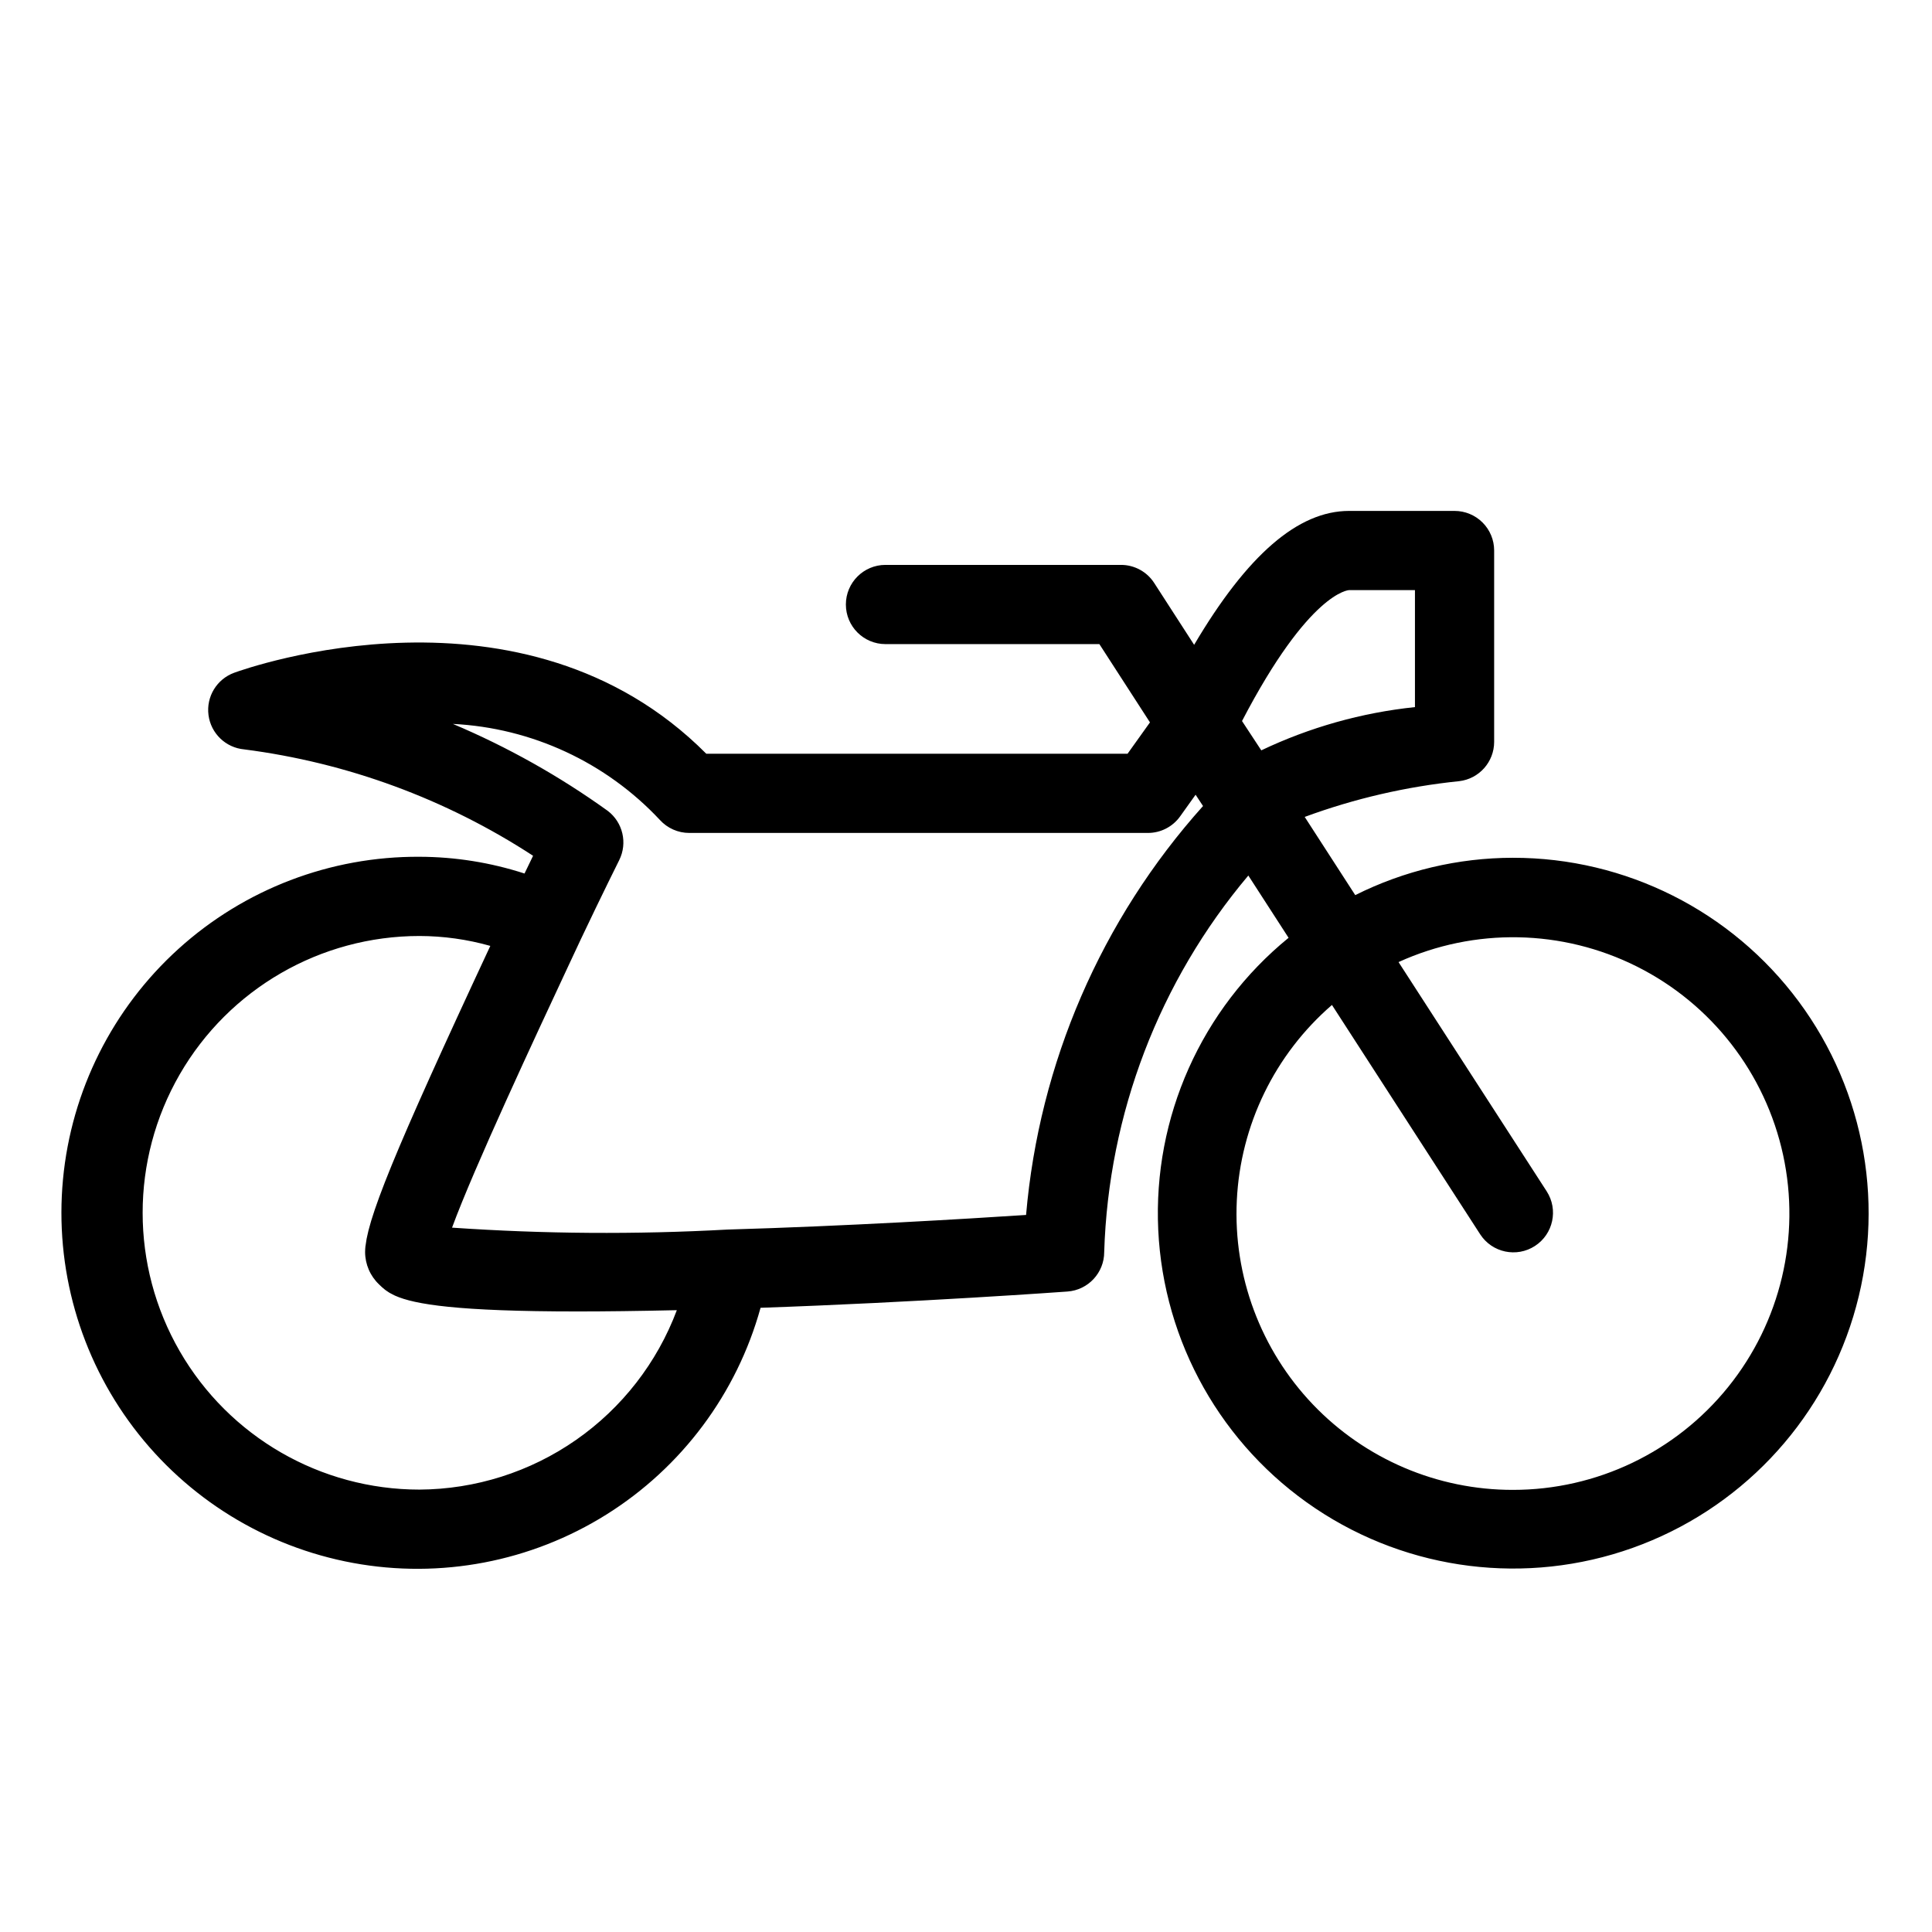 <?xml version="1.0" encoding="UTF-8"?>
<!-- Uploaded to: SVG Repo, www.svgrepo.com, Generator: SVG Repo Mixer Tools -->
<svg fill="#000000" width="800px" height="800px" version="1.1" viewBox="144 144 512 512" xmlns="http://www.w3.org/2000/svg">
 <path d="m544.95 371.32c-14.512 0.012-28.82 3.402-41.797 9.895l-13.395-20.727v0.004c13.195-4.863 26.945-8.043 40.934-9.473 5.289-0.617 9.273-5.098 9.273-10.426v-50.699c0.004-2.785-1.102-5.453-3.07-7.422s-4.641-3.074-7.426-3.074h-27.949c-13.527 0-26.98 11.652-41.062 35.484l-10.578-16.379c-1.93-2.996-5.25-4.805-8.812-4.801h-62.406c-5.797 0-10.496 4.699-10.496 10.496s4.699 10.496 10.496 10.496h56.684l13.406 20.746-5.934 8.305h-111.65c-48.484-48.719-121.93-22.621-125.11-21.457-4.609 1.684-7.438 6.34-6.805 11.207 0.633 4.867 4.551 8.645 9.441 9.098 27.324 3.508 53.504 13.145 76.578 28.199-0.676 1.391-1.473 3.043-2.269 4.699h-0.004c-8.988-2.918-18.379-4.414-27.832-4.438-23.586-0.137-46.367 8.566-63.855 24.395-17.484 15.824-28.41 37.629-30.621 61.109-2.211 23.484 4.453 46.941 18.68 65.754s34.984 31.613 58.18 35.883c23.195 4.269 47.148-0.305 67.141-12.82 19.992-12.516 34.57-32.066 40.863-54.797 41.172-1.418 80.906-4.269 81.332-4.309 5.488-0.395 9.738-4.965 9.738-10.465 1.129-36.613 14.586-71.773 38.195-99.781l10.664 16.5 0.004 0.004c-23.125 18.863-35.938 47.57-34.543 77.379 1.398 29.812 16.84 57.195 41.625 73.816 24.785 16.621 55.98 20.512 84.086 10.488 28.109-10.023 49.805-32.773 58.48-61.328 8.676-28.551 3.309-59.527-14.473-83.496-17.781-23.965-45.867-38.09-75.707-38.066zm-43.43-70.93h17.457v31c-14.129 1.48-27.898 5.356-40.723 11.461l-4.566-6.949-0.539-0.82c17.844-34.281 28.27-34.691 28.371-34.691zm-246.36 238.37c-26.207 0-50.426-13.98-63.531-36.676-13.102-22.699-13.102-50.66 0-73.359 13.105-22.695 37.324-36.676 63.531-36.676 6.348 0.012 12.668 0.895 18.777 2.625l-0.281 0.605c-1.465 3.144-2.883 6.188-4.231 9.094l-0.281 0.605c-1.371 2.957-2.691 5.809-3.941 8.531l-0.223 0.488c-1.219 2.644-2.391 5.203-3.496 7.633l-0.531 1.168c-1 2.203-1.977 4.348-2.887 6.375l-0.535 1.195c-0.895 1.996-1.766 3.938-2.578 5.769l-0.402 0.91c-0.785 1.777-1.551 3.512-2.258 5.141-0.238 0.547-0.453 1.047-0.68 1.578-0.586 1.363-1.172 2.715-1.703 3.973-0.238 0.559-0.445 1.066-0.672 1.605-0.488 1.164-0.977 2.332-1.418 3.406-0.211 0.512-0.391 0.973-0.59 1.465-0.41 1.016-0.824 2.035-1.188 2.969-0.207 0.523-0.379 0.992-0.57 1.492-0.312 0.812-0.633 1.645-0.91 2.398-0.199 0.543-0.367 1.023-0.547 1.531-0.23 0.645-0.473 1.316-0.676 1.914-0.168 0.488-0.301 0.922-0.449 1.379-0.176 0.547-0.367 1.117-0.52 1.621-0.129 0.43-0.227 0.805-0.34 1.207-0.129 0.465-0.277 0.953-0.383 1.383-0.105 0.422-0.18 0.785-0.266 1.176-0.078 0.344-0.172 0.715-0.23 1.035-0.09 0.473-0.145 0.887-0.199 1.309-0.027 0.188-0.07 0.402-0.086 0.578h-0.016c-0.059 0.531-0.09 1.062-0.094 1.598 0.012 3.246 1.348 6.344 3.699 8.578 0.234 0.227 0.473 0.457 0.723 0.688l0.207 0.18c0.199 0.18 0.414 0.359 0.641 0.535l0.277 0.203c0.238 0.176 0.492 0.348 0.773 0.52l0.312 0.184c0.32 0.188 0.68 0.371 1.066 0.555l0.273 0.129c5.137 2.293 16.441 4.172 48.332 4.172 7.406 0 16.016-0.109 25.836-0.328l0.477-0.008c-5.215 13.902-14.531 25.895-26.711 34.383-12.184 8.492-26.656 13.082-41.504 13.164zm160.77-72.785c-15.457 1.016-47.641 2.961-79.191 3.875h-0.004c-24.301 1.332-48.66 1.16-72.938-0.512 5.812-15.824 22.129-50.75 30.711-69.121l3.312-7.078 0.004-0.016c5.773-12.172 10.258-21.141 10.277-21.18h-0.004c2.254-4.519 0.977-10.004-3.043-13.059-12.777-9.188-26.539-16.914-41.031-23.039 20.895 1.047 40.566 10.172 54.855 25.453 1.992 2.191 4.816 3.445 7.781 3.441h121.55c3.391 0.004 6.57-1.637 8.539-4.394l4.098-5.734 1.969 2.996c-26.969 30.082-43.426 68.117-46.895 108.37zm129.02 72.855v0.004c-20.031 0.027-39.191-8.16-53.023-22.645-13.828-14.488-21.117-34.012-20.16-54.016 0.953-20.004 10.066-38.746 25.215-51.848l39.285 60.785c3.156 4.856 9.648 6.238 14.508 3.086 4.859-3.148 6.25-9.641 3.102-14.504l-39.25-60.73c20.156-9.18 43.387-8.742 63.188 1.188 19.797 9.934 34.035 28.293 38.73 49.938 4.691 21.648-0.664 44.258-14.574 61.496-13.906 17.238-34.871 27.258-57.02 27.25z"/>
</svg>